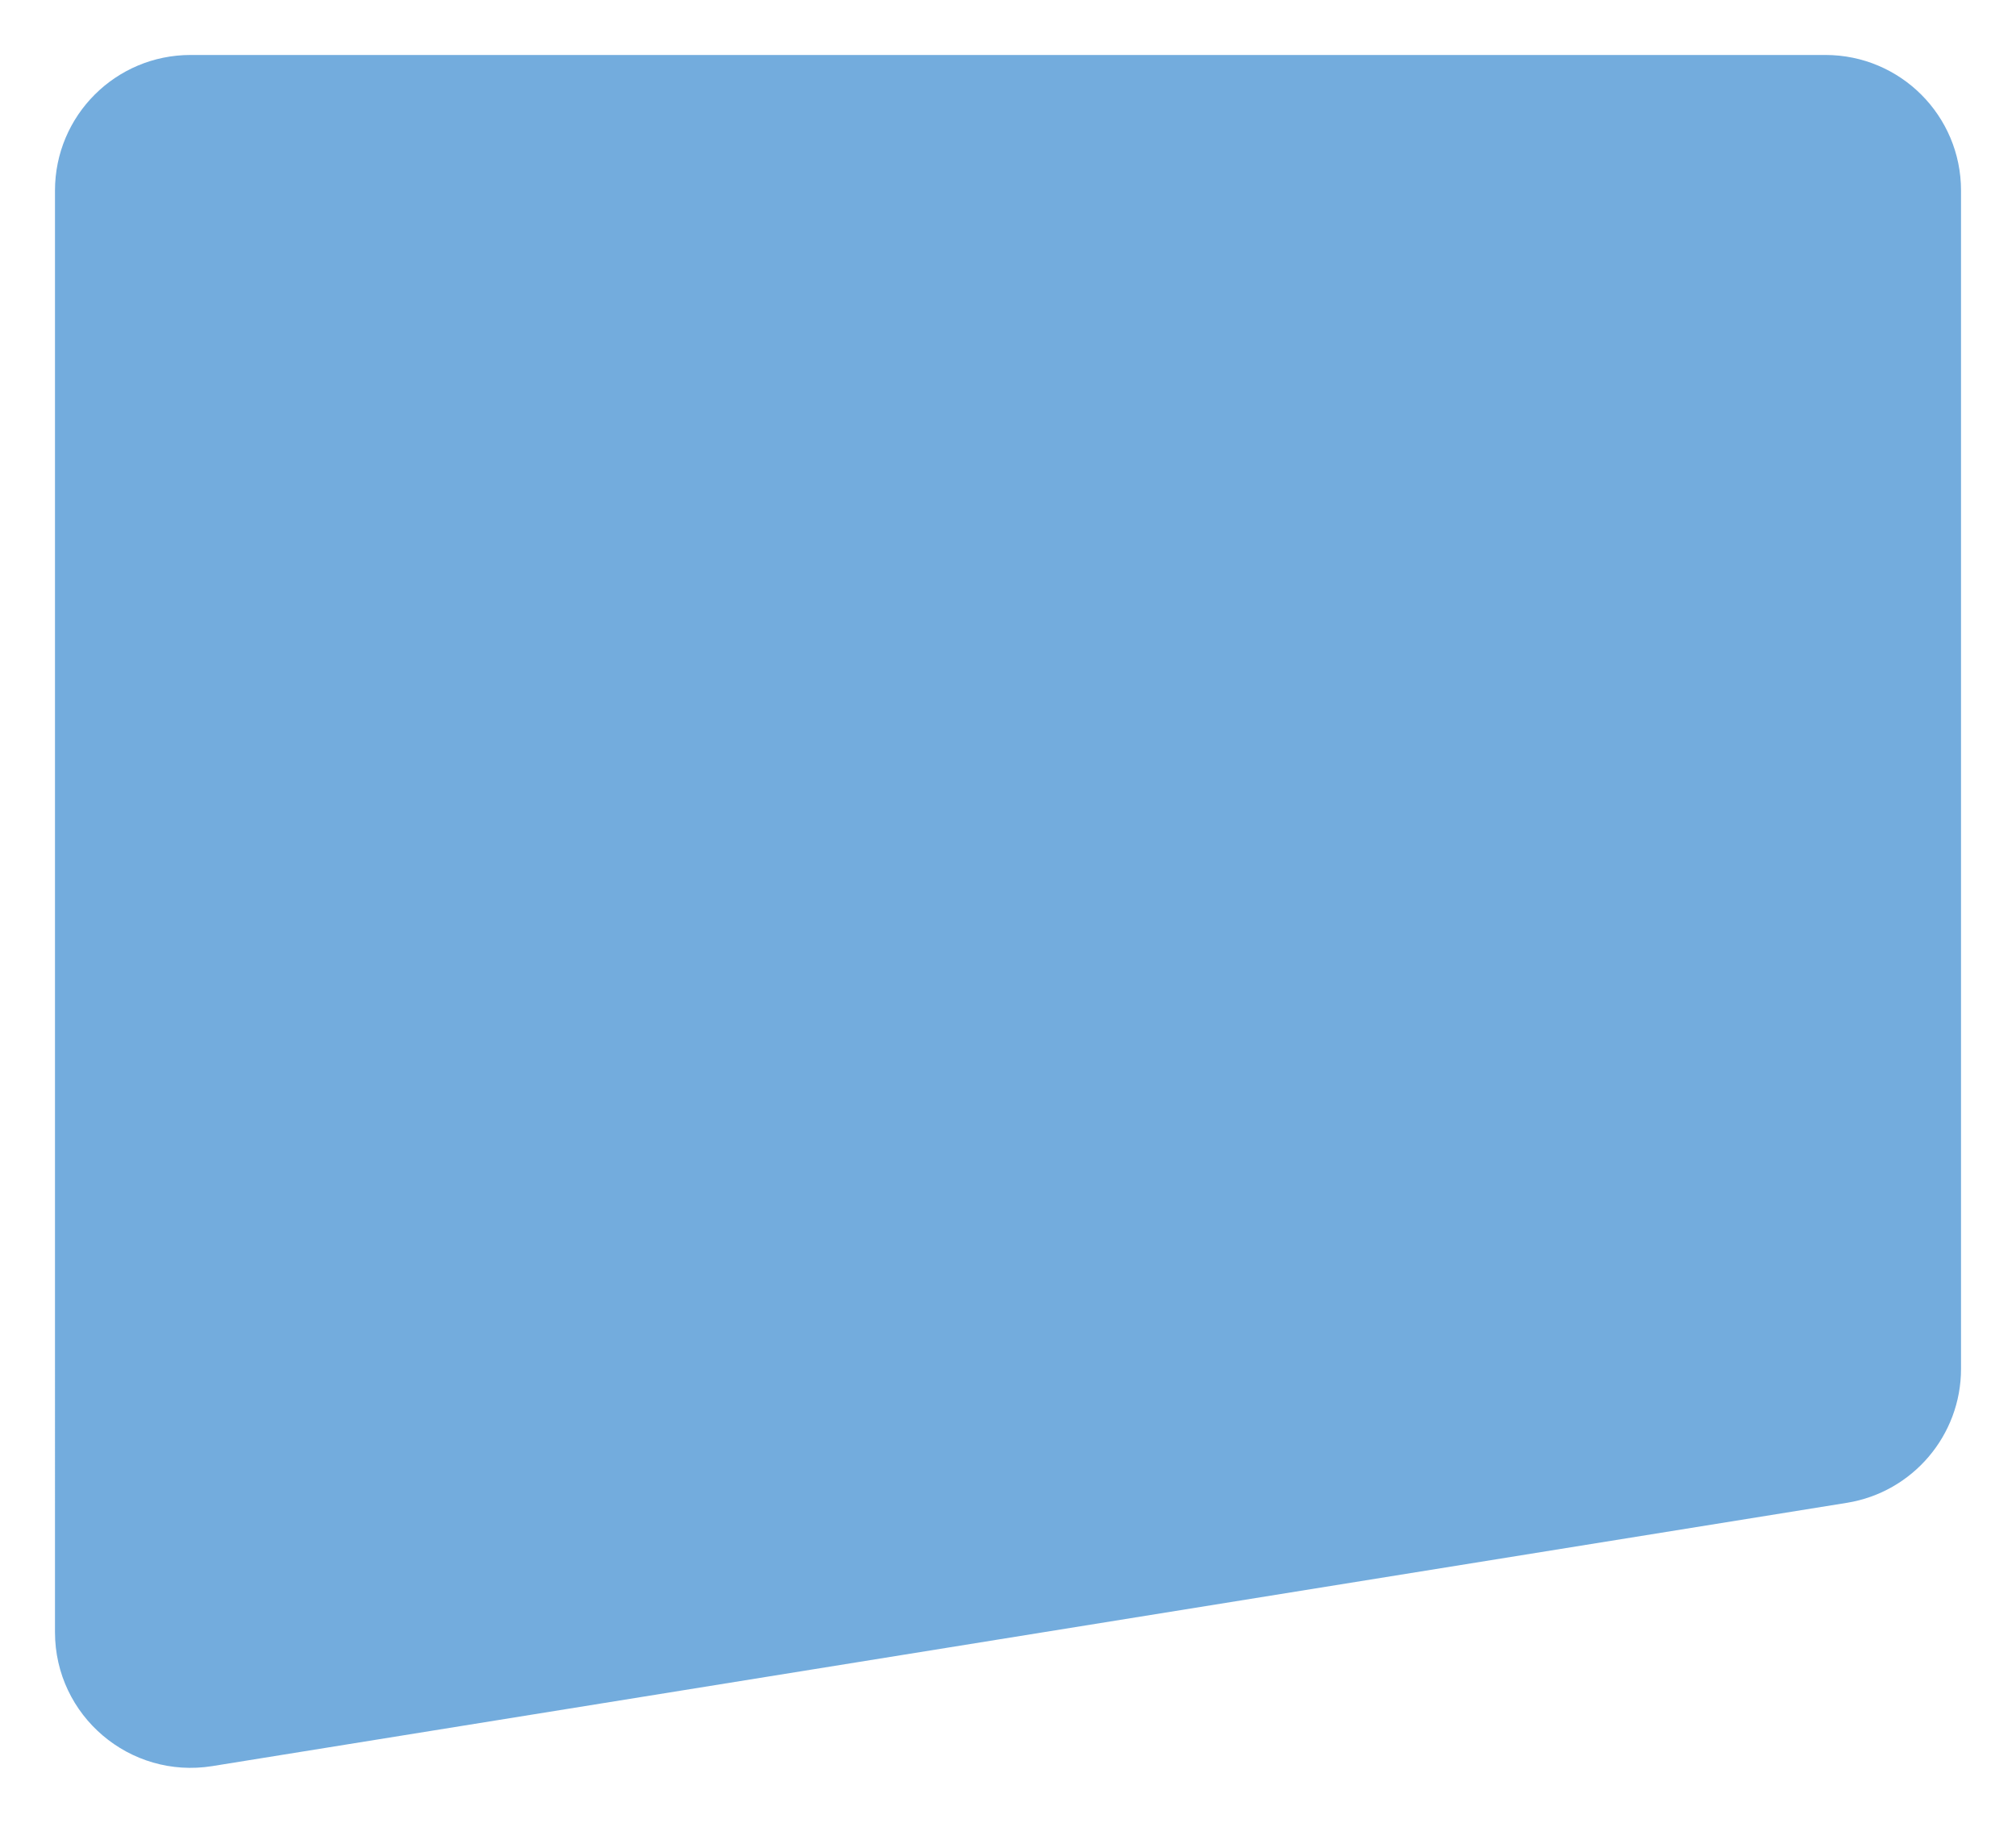 <?xml version="1.0" encoding="UTF-8"?> <!-- Generator: Adobe Illustrator 25.2.3, SVG Export Plug-In . SVG Version: 6.00 Build 0) --> <svg xmlns="http://www.w3.org/2000/svg" xmlns:xlink="http://www.w3.org/1999/xlink" id="Layer_1" x="0px" y="0px" viewBox="0 0 1100 995" style="enable-background:new 0 0 1100 995;" xml:space="preserve"> <style type="text/css"> .st0{fill:#73ACDD;} </style> <g> <path class="st0" d="M30,104c0-40.9,33.1-74,74-74h892c40.9,0,74,33.1,74,74v643c0,36.3-26.4,67.3-62.2,73.1l-892,143.7 c-45,7.2-85.8-27.5-85.8-73.1V104z"></path> </g> </svg> 